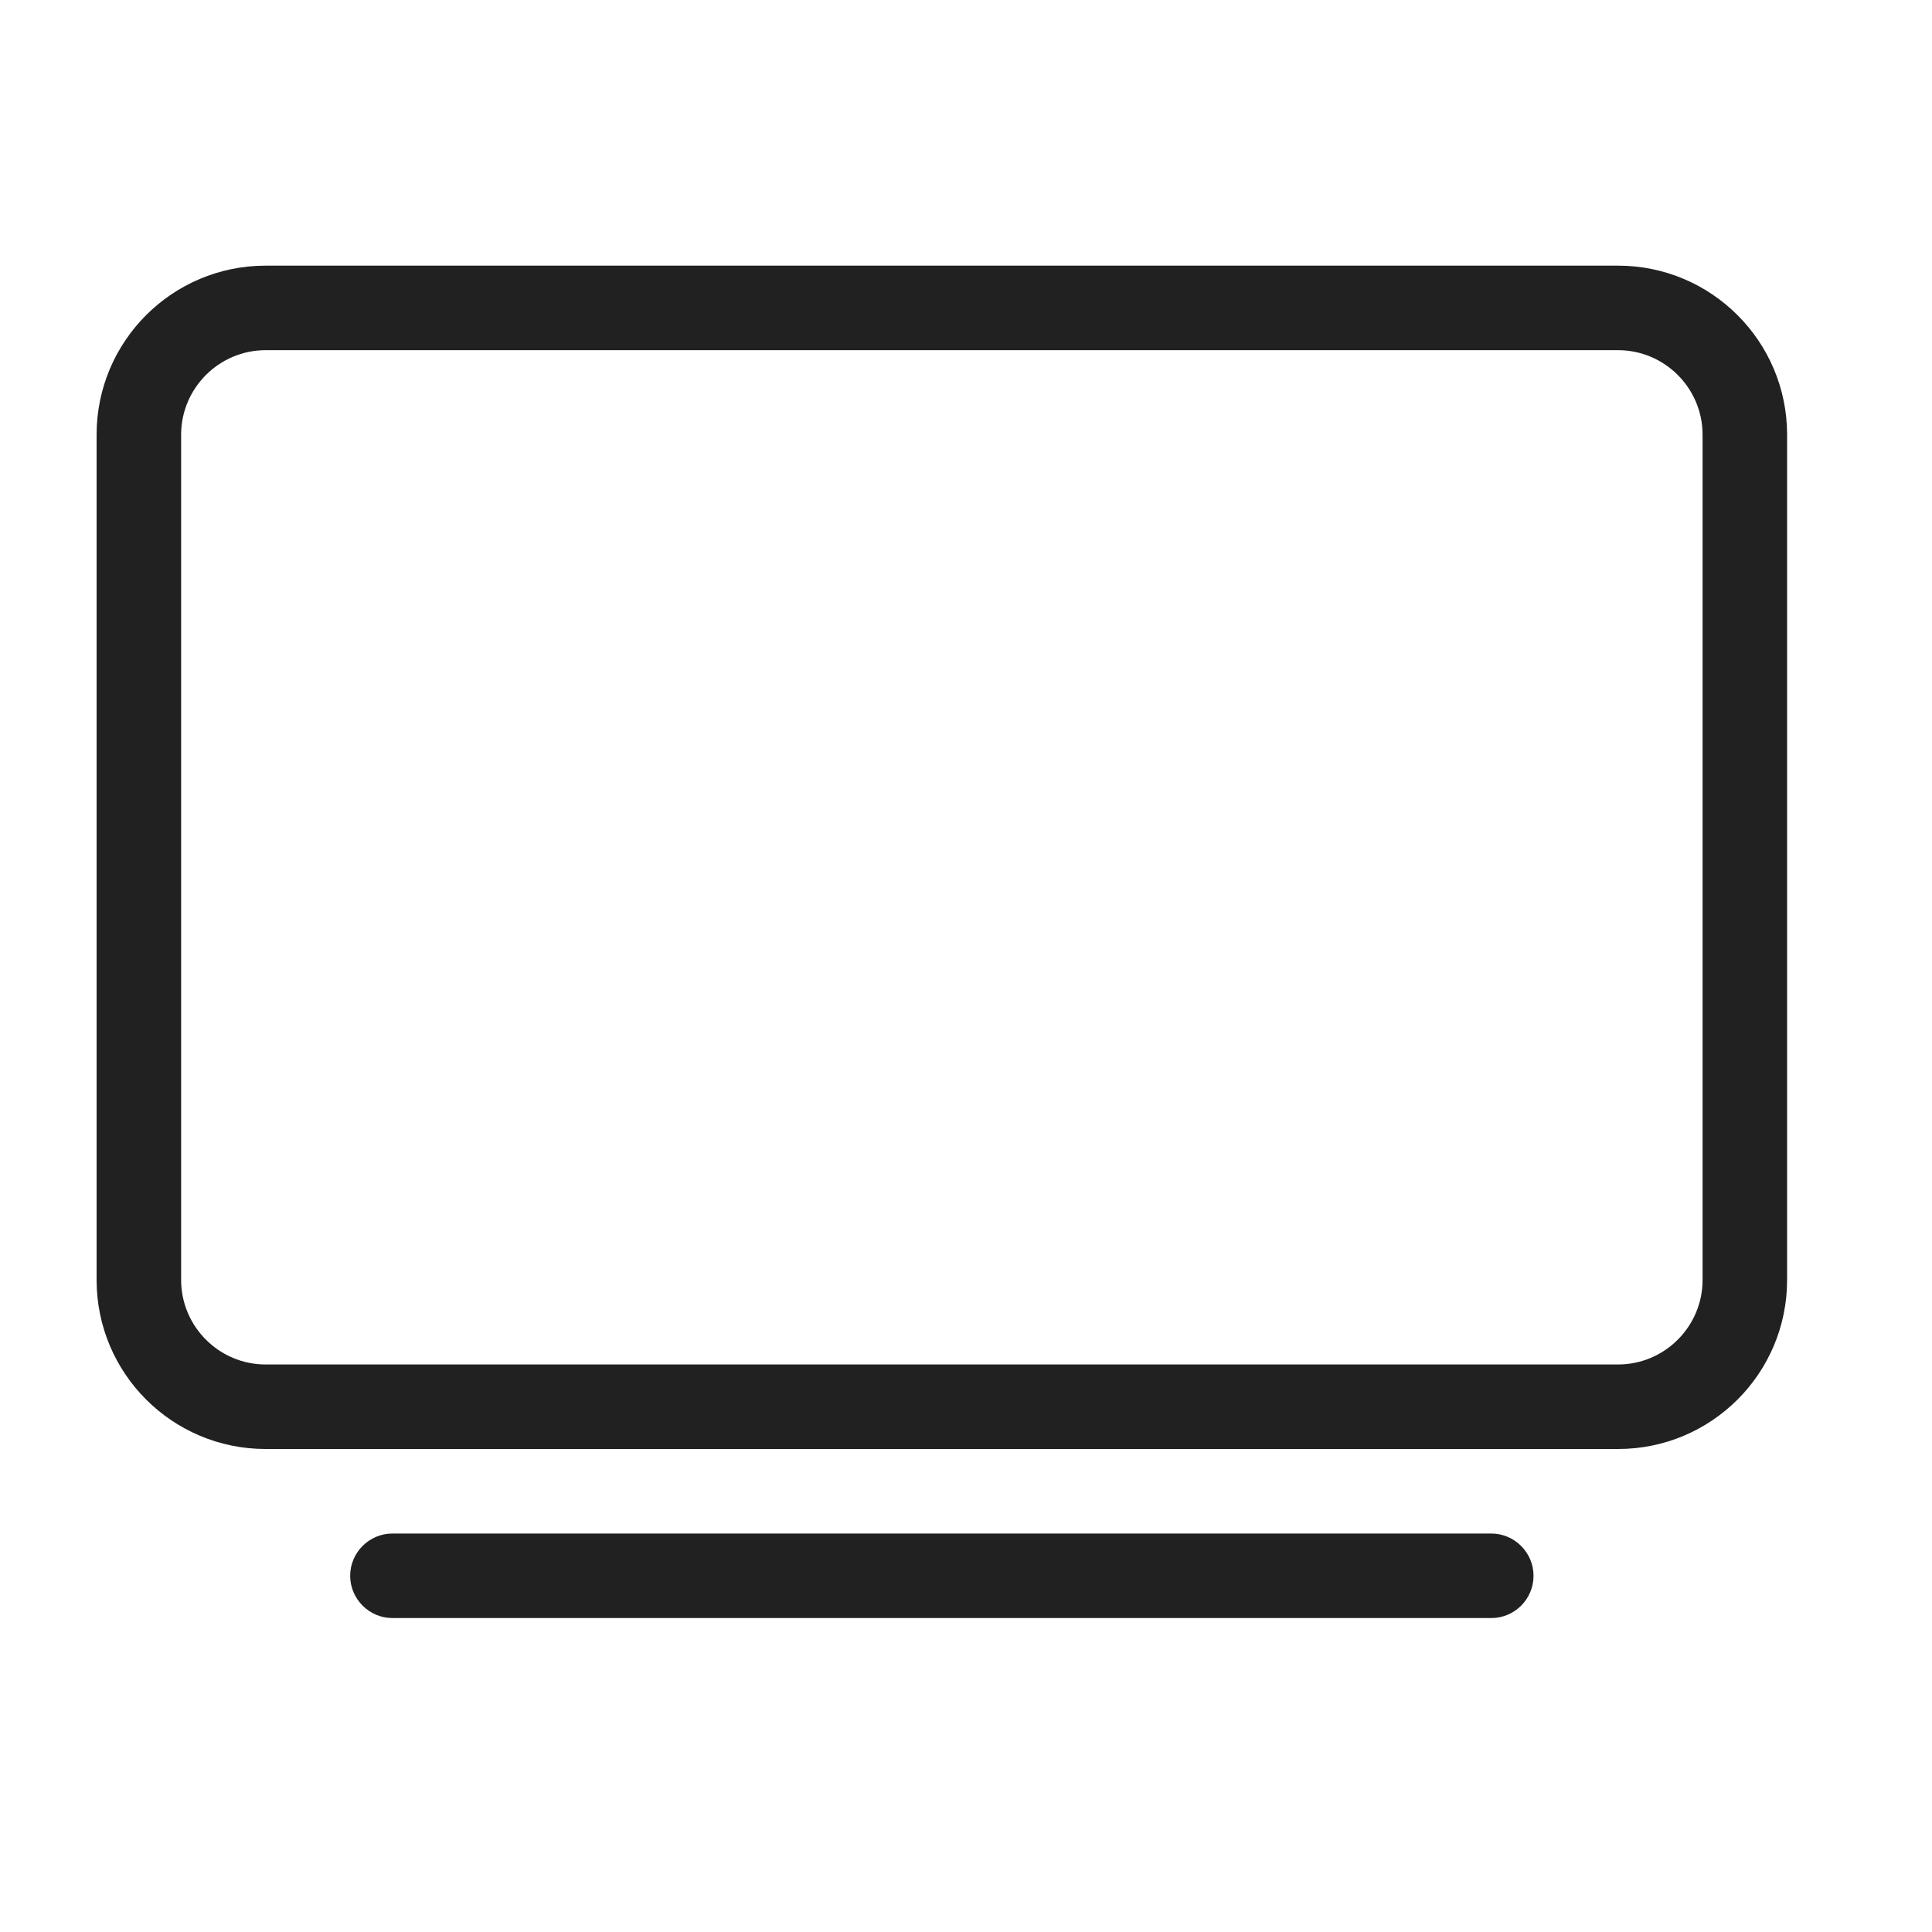 <?xml version="1.0" encoding="UTF-8"?>
<svg width="20px" height="20px" viewBox="0 0 20 20" version="1.1" xmlns="http://www.w3.org/2000/svg" xmlns:xlink="http://www.w3.org/1999/xlink">
    <title>TV &amp; Home Theater</title>
    <defs>
        <rect id="path-1" x="0" y="0" width="20" height="20"></rect>
    </defs>
    <g id="Mockups" stroke="none" stroke-width="1" fill="none" fill-rule="evenodd">
        <g id="V2_Homepage_3-Rows" transform="translate(-120, -375)">
            <g id="category" transform="translate(90, 155)">
                <g id="TV-&amp;-Home-Theater" transform="translate(30, 220)">
                    <mask id="mask-2" fill="white">
                        <use xlink:href="#path-1"></use>
                    </mask>
                    <g id="Mask"></g>
                    <g id="tv" mask="url(#mask-2)" fill="#212121" fill-rule="nonzero">
                        <g transform="translate(1, 2.75)" id="Shape">
                            <path d="M15.75,0 L1.75,0 C0.783,0 0,0.783 0,1.75 L0,10.5 C0,11.467 0.783,12.25 1.75,12.25 L15.75,12.25 C16.717,12.25 17.5,11.467 17.5,10.5 L17.5,1.75 C17.5,0.783 16.715,0 15.75,0 Z M16.625,10.5 C16.625,10.982 16.232,11.375 15.75,11.375 L1.75,11.375 C1.268,11.375 0.875,10.982 0.875,10.5 L0.875,1.75 C0.875,1.268 1.268,0.875 1.75,0.875 L15.75,0.875 C16.232,0.875 16.625,1.268 16.625,1.75 L16.625,10.5 Z M14.438,13.125 L3.062,13.125 C2.822,13.125 2.625,13.322 2.625,13.562 C2.625,13.803 2.822,14 3.062,14 L14.438,14 C14.679,14 14.875,13.804 14.875,13.562 C14.875,13.322 14.678,13.125 14.438,13.125 Z"></path>
                        </g>
                    </g>
                </g>
            </g>
        </g>
    </g>
</svg>